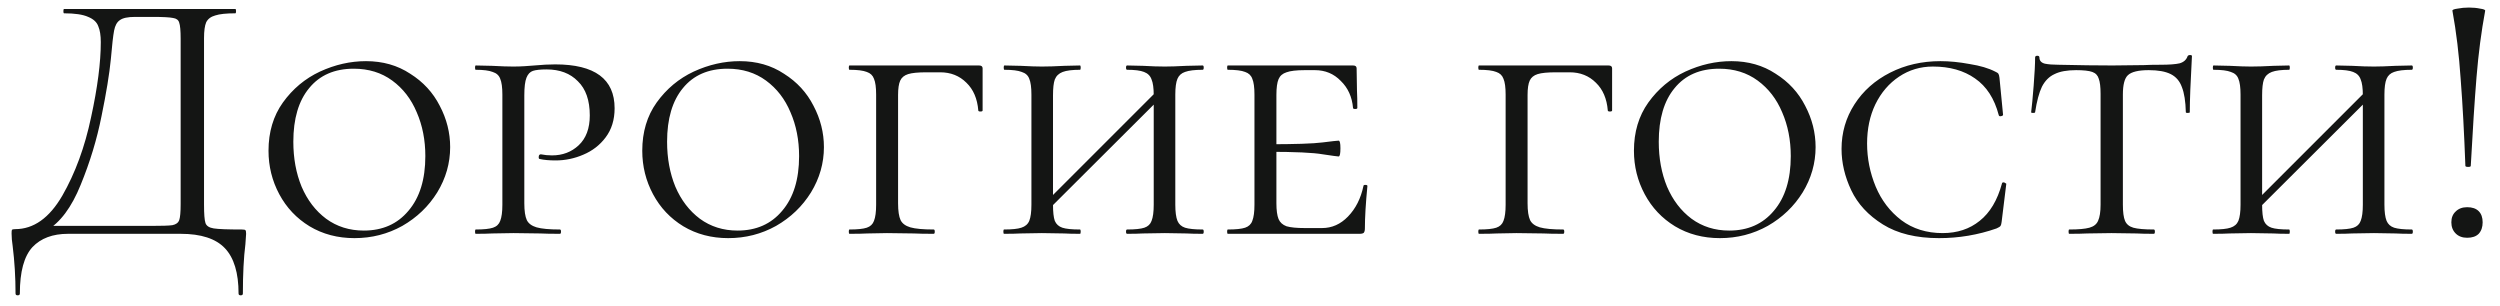 <?xml version="1.0" encoding="UTF-8"?> <svg xmlns="http://www.w3.org/2000/svg" width="139" height="17" viewBox="0 0 139 17" fill="none"> <path d="M13.444 12.76C13.564 12.76 13.63 12.773 13.644 12.8C13.67 12.813 13.684 12.88 13.684 13C13.684 13.067 13.67 13.26 13.644 13.58C13.55 14.327 13.504 15.24 13.504 16.32C13.504 16.387 13.464 16.42 13.384 16.42C13.304 16.42 13.264 16.387 13.264 16.32C13.264 15.173 13.01 14.333 12.504 13.8C11.997 13.267 11.177 13 10.044 13H3.784C2.93 13 2.27 13.247 1.804 13.74C1.337 14.247 1.104 15.107 1.104 16.32C1.104 16.387 1.064 16.42 0.984 16.42C0.904 16.42 0.864 16.387 0.864 16.32C0.864 15.413 0.81 14.533 0.704 13.68C0.664 13.427 0.644 13.193 0.644 12.98C0.644 12.873 0.65 12.807 0.664 12.78C0.69 12.753 0.75 12.74 0.844 12.74C1.87 12.74 2.744 12.12 3.464 10.88C4.184 9.627 4.717 8.173 5.064 6.52C5.424 4.867 5.604 3.473 5.604 2.34C5.604 1.967 5.557 1.673 5.464 1.46C5.384 1.233 5.197 1.06 4.904 0.94C4.61 0.807 4.164 0.74 3.564 0.74C3.537 0.74 3.524 0.7 3.524 0.62C3.524 0.54 3.537 0.5 3.564 0.5H13.084C13.11 0.5 13.124 0.54 13.124 0.62C13.124 0.7 13.11 0.74 13.084 0.74C12.577 0.74 12.204 0.78 11.964 0.86C11.724 0.927 11.557 1.053 11.464 1.24C11.384 1.427 11.344 1.72 11.344 2.12V11.38C11.344 11.9 11.37 12.24 11.424 12.4C11.477 12.56 11.63 12.66 11.884 12.7C12.137 12.74 12.657 12.76 13.444 12.76ZM10.044 2.16C10.044 1.707 10.017 1.407 9.964 1.26C9.924 1.113 9.81 1.027 9.624 1C9.437 0.96 9.057 0.94 8.484 0.94H7.504C7.104 0.94 6.824 1 6.664 1.12C6.504 1.227 6.397 1.42 6.344 1.7C6.29 1.98 6.23 2.507 6.164 3.28C6.084 4.107 5.91 5.167 5.644 6.46C5.39 7.74 5.004 9.013 4.484 10.28C3.977 11.533 3.344 12.38 2.584 12.82V12.56H8.384C8.997 12.56 9.397 12.547 9.584 12.52C9.784 12.48 9.91 12.387 9.964 12.24C10.017 12.093 10.044 11.793 10.044 11.34V2.16ZM19.709 13.24C18.776 13.24 17.942 13.02 17.209 12.58C16.489 12.14 15.929 11.547 15.529 10.8C15.129 10.053 14.929 9.247 14.929 8.38C14.929 7.34 15.196 6.447 15.729 5.7C16.276 4.94 16.962 4.367 17.789 3.98C18.629 3.593 19.482 3.4 20.349 3.4C21.282 3.4 22.102 3.633 22.809 4.1C23.529 4.553 24.076 5.147 24.449 5.88C24.836 6.613 25.029 7.38 25.029 8.18C25.029 9.073 24.789 9.913 24.309 10.7C23.829 11.473 23.182 12.093 22.369 12.56C21.556 13.013 20.669 13.24 19.709 13.24ZM20.229 12.82C21.269 12.82 22.096 12.453 22.709 11.72C23.336 10.987 23.649 9.973 23.649 8.68C23.649 7.787 23.489 6.973 23.169 6.24C22.862 5.507 22.409 4.92 21.809 4.48C21.209 4.04 20.496 3.82 19.669 3.82C18.602 3.82 17.776 4.18 17.189 4.9C16.602 5.607 16.309 6.6 16.309 7.88C16.309 8.8 16.462 9.633 16.769 10.38C17.089 11.127 17.542 11.72 18.129 12.16C18.729 12.6 19.429 12.82 20.229 12.82ZM29.152 11.3C29.152 11.727 29.199 12.04 29.292 12.24C29.385 12.427 29.565 12.56 29.832 12.64C30.112 12.72 30.545 12.76 31.132 12.76C31.172 12.76 31.192 12.8 31.192 12.88C31.192 12.96 31.172 13 31.132 13C30.652 13 30.285 12.993 30.032 12.98L28.552 12.96L27.372 12.98C27.145 12.993 26.839 13 26.452 13C26.425 13 26.412 12.96 26.412 12.88C26.412 12.8 26.425 12.76 26.452 12.76C26.892 12.76 27.212 12.727 27.412 12.66C27.612 12.593 27.745 12.467 27.812 12.28C27.892 12.08 27.932 11.78 27.932 11.38V5.26C27.932 4.86 27.892 4.567 27.812 4.38C27.745 4.193 27.605 4.067 27.392 4C27.192 3.92 26.879 3.88 26.452 3.88C26.425 3.88 26.412 3.84 26.412 3.76C26.412 3.68 26.425 3.64 26.452 3.64L27.352 3.66C27.859 3.687 28.252 3.7 28.532 3.7C28.759 3.7 28.972 3.693 29.172 3.68C29.385 3.667 29.565 3.653 29.712 3.64C30.139 3.6 30.525 3.58 30.872 3.58C33.072 3.58 34.172 4.393 34.172 6.02C34.172 6.66 34.005 7.2 33.672 7.64C33.352 8.067 32.939 8.387 32.432 8.6C31.939 8.813 31.425 8.92 30.892 8.92C30.532 8.92 30.239 8.893 30.012 8.84C29.972 8.84 29.952 8.807 29.952 8.74C29.952 8.633 29.992 8.58 30.072 8.58C30.272 8.62 30.479 8.64 30.692 8.64C31.279 8.64 31.772 8.453 32.172 8.08C32.585 7.693 32.792 7.14 32.792 6.42C32.792 5.58 32.572 4.947 32.132 4.52C31.705 4.08 31.125 3.86 30.392 3.86C30.045 3.86 29.792 3.887 29.632 3.94C29.472 3.993 29.352 4.12 29.272 4.32C29.192 4.52 29.152 4.847 29.152 5.3V11.3ZM40.49 13.24C39.557 13.24 38.724 13.02 37.99 12.58C37.27 12.14 36.71 11.547 36.31 10.8C35.91 10.053 35.71 9.247 35.71 8.38C35.71 7.34 35.977 6.447 36.51 5.7C37.057 4.94 37.744 4.367 38.57 3.98C39.41 3.593 40.264 3.4 41.13 3.4C42.064 3.4 42.884 3.633 43.59 4.1C44.31 4.553 44.857 5.147 45.23 5.88C45.617 6.613 45.81 7.38 45.81 8.18C45.81 9.073 45.57 9.913 45.09 10.7C44.61 11.473 43.964 12.093 43.15 12.56C42.337 13.013 41.45 13.24 40.49 13.24ZM41.01 12.82C42.05 12.82 42.877 12.453 43.49 11.72C44.117 10.987 44.43 9.973 44.43 8.68C44.43 7.787 44.27 6.973 43.95 6.24C43.644 5.507 43.19 4.92 42.59 4.48C41.99 4.04 41.277 3.82 40.45 3.82C39.384 3.82 38.557 4.18 37.97 4.9C37.384 5.607 37.09 6.6 37.09 7.88C37.09 8.8 37.244 9.633 37.55 10.38C37.87 11.127 38.324 11.72 38.91 12.16C39.51 12.6 40.21 12.82 41.01 12.82ZM47.233 13C47.206 13 47.193 12.96 47.193 12.88C47.193 12.8 47.206 12.76 47.233 12.76C47.673 12.76 47.993 12.727 48.193 12.66C48.393 12.593 48.526 12.467 48.593 12.28C48.673 12.08 48.713 11.78 48.713 11.38V5.26C48.713 4.86 48.673 4.567 48.593 4.38C48.526 4.193 48.393 4.067 48.193 4C47.993 3.92 47.673 3.88 47.233 3.88C47.206 3.88 47.193 3.84 47.193 3.76C47.193 3.68 47.206 3.64 47.233 3.64H54.433C54.566 3.64 54.633 3.693 54.633 3.8V5.36V6.14C54.633 6.18 54.593 6.2 54.513 6.2C54.433 6.2 54.393 6.18 54.393 6.14C54.34 5.487 54.12 4.973 53.733 4.6C53.346 4.213 52.86 4.02 52.273 4.02H51.513C51.047 4.02 50.706 4.053 50.493 4.12C50.28 4.187 50.133 4.307 50.053 4.48C49.973 4.653 49.933 4.92 49.933 5.28V11.3C49.933 11.727 49.98 12.04 50.073 12.24C50.166 12.427 50.346 12.56 50.613 12.64C50.893 12.72 51.327 12.76 51.913 12.76C51.953 12.76 51.973 12.8 51.973 12.88C51.973 12.96 51.953 13 51.913 13C51.433 13 51.066 12.993 50.813 12.98L49.313 12.96L48.233 12.98C48.007 12.993 47.673 13 47.233 13ZM64.147 5.3C64.147 4.9 64.107 4.607 64.027 4.42C63.96 4.22 63.82 4.08 63.607 4C63.407 3.92 63.094 3.88 62.667 3.88C62.627 3.88 62.607 3.84 62.607 3.76C62.607 3.68 62.627 3.64 62.667 3.64L63.547 3.66C64.027 3.687 64.434 3.7 64.767 3.7C65.06 3.7 65.46 3.687 65.967 3.66L66.867 3.64C66.907 3.64 66.927 3.68 66.927 3.76C66.927 3.84 66.907 3.88 66.867 3.88C66.427 3.88 66.1 3.92 65.887 4C65.687 4.067 65.547 4.193 65.467 4.38C65.387 4.567 65.347 4.86 65.347 5.26V11.38C65.347 11.78 65.387 12.08 65.467 12.28C65.547 12.467 65.687 12.593 65.887 12.66C66.1 12.727 66.427 12.76 66.867 12.76C66.907 12.76 66.927 12.8 66.927 12.88C66.927 12.96 66.907 13 66.867 13C66.494 13 66.194 12.993 65.967 12.98L64.767 12.96L63.547 12.98C63.334 12.993 63.04 13 62.667 13C62.627 13 62.607 12.96 62.607 12.88C62.607 12.8 62.627 12.76 62.667 12.76C63.107 12.76 63.427 12.727 63.627 12.66C63.827 12.593 63.96 12.467 64.027 12.28C64.107 12.08 64.147 11.78 64.147 11.38V5.3ZM57.727 11.66L64.667 4.72L64.967 5L58.007 11.94L57.727 11.66ZM57.347 5.26C57.347 4.86 57.307 4.567 57.227 4.38C57.16 4.193 57.02 4.067 56.807 4C56.607 3.92 56.287 3.88 55.847 3.88C55.82 3.88 55.807 3.84 55.807 3.76C55.807 3.68 55.82 3.64 55.847 3.64L56.747 3.66C57.254 3.687 57.647 3.7 57.927 3.7C58.26 3.7 58.68 3.687 59.187 3.66L60.047 3.64C60.074 3.64 60.087 3.68 60.087 3.76C60.087 3.84 60.074 3.88 60.047 3.88C59.62 3.88 59.3 3.92 59.087 4C58.874 4.08 58.727 4.22 58.647 4.42C58.58 4.607 58.547 4.9 58.547 5.3V11.38C58.547 11.793 58.58 12.093 58.647 12.28C58.727 12.467 58.867 12.593 59.067 12.66C59.267 12.727 59.594 12.76 60.047 12.76C60.074 12.76 60.087 12.8 60.087 12.88C60.087 12.96 60.074 13 60.047 13C59.674 13 59.38 12.993 59.167 12.98L57.927 12.96L56.747 12.98C56.52 12.993 56.214 13 55.827 13C55.8 13 55.787 12.96 55.787 12.88C55.787 12.8 55.8 12.76 55.827 12.76C56.267 12.76 56.587 12.727 56.787 12.66C57 12.593 57.147 12.467 57.227 12.28C57.307 12.08 57.347 11.78 57.347 11.38V5.26ZM68.268 13C68.242 13 68.228 12.96 68.228 12.88C68.228 12.8 68.242 12.76 68.268 12.76C68.708 12.76 69.028 12.727 69.228 12.66C69.428 12.593 69.562 12.467 69.628 12.28C69.708 12.08 69.748 11.78 69.748 11.38V5.26C69.748 4.86 69.708 4.567 69.628 4.38C69.562 4.193 69.428 4.067 69.228 4C69.028 3.92 68.708 3.88 68.268 3.88C68.242 3.88 68.228 3.84 68.228 3.76C68.228 3.68 68.242 3.64 68.268 3.64H75.228C75.362 3.64 75.428 3.693 75.428 3.8L75.448 5.04C75.462 5.293 75.468 5.613 75.468 6C75.468 6.04 75.428 6.06 75.348 6.06C75.268 6.06 75.228 6.04 75.228 6C75.175 5.387 74.948 4.887 74.548 4.5C74.162 4.1 73.682 3.9 73.108 3.9H72.548C72.082 3.9 71.742 3.94 71.528 4.02C71.315 4.087 71.168 4.213 71.088 4.4C71.008 4.587 70.968 4.88 70.968 5.28V11.3C70.968 11.687 71.008 11.98 71.088 12.18C71.168 12.367 71.315 12.5 71.528 12.58C71.755 12.647 72.095 12.68 72.548 12.68H73.508C74.055 12.68 74.535 12.467 74.948 12.04C75.375 11.6 75.662 11.033 75.808 10.34C75.808 10.3 75.842 10.28 75.908 10.28C75.988 10.28 76.028 10.3 76.028 10.34C75.935 11.3 75.888 12.087 75.888 12.7C75.888 12.807 75.868 12.887 75.828 12.94C75.788 12.98 75.708 13 75.588 13H68.268ZM74.428 8.7C74.375 8.7 74.082 8.66 73.548 8.58C73.028 8.487 72.002 8.44 70.468 8.44V8.02C71.988 8.02 73.008 7.987 73.528 7.92C74.062 7.853 74.362 7.82 74.428 7.82C74.495 7.82 74.528 7.96 74.528 8.24C74.528 8.547 74.495 8.7 74.428 8.7ZM82.233 13C82.207 13 82.193 12.96 82.193 12.88C82.193 12.8 82.207 12.76 82.233 12.76C82.673 12.76 82.993 12.727 83.193 12.66C83.393 12.593 83.526 12.467 83.593 12.28C83.673 12.08 83.713 11.78 83.713 11.38V5.26C83.713 4.86 83.673 4.567 83.593 4.38C83.526 4.193 83.393 4.067 83.193 4C82.993 3.92 82.673 3.88 82.233 3.88C82.207 3.88 82.193 3.84 82.193 3.76C82.193 3.68 82.207 3.64 82.233 3.64H89.433C89.567 3.64 89.633 3.693 89.633 3.8V5.36V6.14C89.633 6.18 89.593 6.2 89.513 6.2C89.433 6.2 89.393 6.18 89.393 6.14C89.34 5.487 89.12 4.973 88.733 4.6C88.347 4.213 87.86 4.02 87.273 4.02H86.513C86.046 4.02 85.707 4.053 85.493 4.12C85.28 4.187 85.133 4.307 85.053 4.48C84.973 4.653 84.933 4.92 84.933 5.28V11.3C84.933 11.727 84.98 12.04 85.073 12.24C85.166 12.427 85.347 12.56 85.613 12.64C85.893 12.72 86.326 12.76 86.913 12.76C86.953 12.76 86.973 12.8 86.973 12.88C86.973 12.96 86.953 13 86.913 13C86.433 13 86.067 12.993 85.813 12.98L84.313 12.96L83.233 12.98C83.007 12.993 82.673 13 82.233 13ZM95.627 13.24C94.694 13.24 93.86 13.02 93.127 12.58C92.407 12.14 91.847 11.547 91.447 10.8C91.047 10.053 90.847 9.247 90.847 8.38C90.847 7.34 91.114 6.447 91.647 5.7C92.194 4.94 92.88 4.367 93.707 3.98C94.547 3.593 95.4 3.4 96.267 3.4C97.2 3.4 98.02 3.633 98.727 4.1C99.447 4.553 99.994 5.147 100.367 5.88C100.754 6.613 100.947 7.38 100.947 8.18C100.947 9.073 100.707 9.913 100.227 10.7C99.747 11.473 99.1 12.093 98.287 12.56C97.474 13.013 96.587 13.24 95.627 13.24ZM96.147 12.82C97.187 12.82 98.014 12.453 98.627 11.72C99.254 10.987 99.567 9.973 99.567 8.68C99.567 7.787 99.407 6.973 99.087 6.24C98.78 5.507 98.327 4.92 97.727 4.48C97.127 4.04 96.414 3.82 95.587 3.82C94.52 3.82 93.694 4.18 93.107 4.9C92.52 5.607 92.227 6.6 92.227 7.88C92.227 8.8 92.38 9.633 92.687 10.38C93.007 11.127 93.46 11.72 94.047 12.16C94.647 12.6 95.347 12.82 96.147 12.82ZM107.89 3.4C108.397 3.4 108.937 3.453 109.51 3.56C110.097 3.653 110.57 3.793 110.93 3.98C111.023 4.02 111.083 4.06 111.11 4.1C111.137 4.14 111.157 4.213 111.17 4.32L111.37 6.38C111.37 6.42 111.33 6.447 111.25 6.46C111.183 6.473 111.143 6.453 111.13 6.4C110.89 5.48 110.45 4.8 109.81 4.36C109.183 3.92 108.403 3.7 107.47 3.7C106.777 3.7 106.15 3.887 105.59 4.26C105.03 4.633 104.59 5.147 104.27 5.8C103.963 6.44 103.81 7.167 103.81 7.98C103.81 8.807 103.97 9.607 104.29 10.38C104.61 11.14 105.083 11.76 105.71 12.24C106.35 12.72 107.117 12.96 108.01 12.96C108.823 12.96 109.51 12.733 110.07 12.28C110.643 11.827 111.057 11.133 111.31 10.2C111.31 10.16 111.343 10.14 111.41 10.14C111.437 10.14 111.463 10.153 111.49 10.18C111.53 10.193 111.55 10.207 111.55 10.22L111.29 12.34C111.277 12.447 111.257 12.52 111.23 12.56C111.203 12.6 111.13 12.647 111.01 12.7C109.983 13.06 108.917 13.24 107.81 13.24C106.543 13.24 105.503 12.987 104.69 12.48C103.877 11.973 103.29 11.34 102.93 10.58C102.57 9.82 102.39 9.053 102.39 8.28C102.39 7.373 102.63 6.547 103.11 5.8C103.59 5.053 104.25 4.467 105.09 4.04C105.93 3.613 106.863 3.4 107.89 3.4ZM115.432 3.9C114.925 3.9 114.525 3.973 114.232 4.12C113.938 4.253 113.705 4.487 113.532 4.82C113.372 5.153 113.245 5.627 113.152 6.24C113.152 6.267 113.112 6.28 113.032 6.28C112.965 6.28 112.932 6.267 112.932 6.24C112.972 5.933 113.018 5.44 113.072 4.76C113.125 4.08 113.152 3.56 113.152 3.2C113.152 3.133 113.192 3.1 113.272 3.1C113.352 3.1 113.392 3.133 113.392 3.2C113.392 3.373 113.492 3.487 113.692 3.54C113.892 3.58 114.138 3.6 114.432 3.6C115.605 3.627 116.612 3.64 117.452 3.64L119.192 3.62C119.432 3.607 119.745 3.6 120.132 3.6C120.612 3.6 120.965 3.573 121.192 3.52C121.418 3.453 121.565 3.32 121.632 3.12C121.658 3.08 121.705 3.06 121.772 3.06C121.838 3.06 121.872 3.08 121.872 3.12C121.792 4.56 121.752 5.6 121.752 6.24C121.752 6.267 121.712 6.28 121.632 6.28C121.565 6.28 121.532 6.267 121.532 6.24C121.518 5.64 121.445 5.173 121.312 4.84C121.192 4.507 120.985 4.267 120.692 4.12C120.398 3.973 119.992 3.9 119.472 3.9C118.898 3.9 118.512 3.993 118.312 4.18C118.125 4.353 118.032 4.713 118.032 5.26V11.38C118.032 11.793 118.072 12.093 118.152 12.28C118.232 12.467 118.385 12.593 118.612 12.66C118.852 12.727 119.232 12.76 119.752 12.76C119.792 12.76 119.812 12.8 119.812 12.88C119.812 12.96 119.792 13 119.752 13C119.338 13 119.018 12.993 118.792 12.98L117.392 12.96L116.052 12.98C115.812 12.993 115.478 13 115.052 13C115.025 13 115.012 12.96 115.012 12.88C115.012 12.8 115.025 12.76 115.052 12.76C115.558 12.76 115.932 12.727 116.172 12.66C116.412 12.593 116.572 12.467 116.652 12.28C116.745 12.08 116.792 11.78 116.792 11.38V5.22C116.792 4.833 116.758 4.553 116.692 4.38C116.638 4.193 116.518 4.067 116.332 4C116.145 3.933 115.845 3.9 115.432 3.9ZM131.374 5.3C131.374 4.9 131.334 4.607 131.254 4.42C131.187 4.22 131.047 4.08 130.834 4C130.634 3.92 130.32 3.88 129.894 3.88C129.854 3.88 129.834 3.84 129.834 3.76C129.834 3.68 129.854 3.64 129.894 3.64L130.774 3.66C131.254 3.687 131.66 3.7 131.994 3.7C132.287 3.7 132.687 3.687 133.194 3.66L134.094 3.64C134.134 3.64 134.154 3.68 134.154 3.76C134.154 3.84 134.134 3.88 134.094 3.88C133.654 3.88 133.327 3.92 133.114 4C132.914 4.067 132.774 4.193 132.694 4.38C132.614 4.567 132.574 4.86 132.574 5.26V11.38C132.574 11.78 132.614 12.08 132.694 12.28C132.774 12.467 132.914 12.593 133.114 12.66C133.327 12.727 133.654 12.76 134.094 12.76C134.134 12.76 134.154 12.8 134.154 12.88C134.154 12.96 134.134 13 134.094 13C133.72 13 133.42 12.993 133.194 12.98L131.994 12.96L130.774 12.98C130.56 12.993 130.267 13 129.894 13C129.854 13 129.834 12.96 129.834 12.88C129.834 12.8 129.854 12.76 129.894 12.76C130.334 12.76 130.654 12.727 130.854 12.66C131.054 12.593 131.187 12.467 131.254 12.28C131.334 12.08 131.374 11.78 131.374 11.38V5.3ZM124.954 11.66L131.894 4.72L132.194 5L125.234 11.94L124.954 11.66ZM124.574 5.26C124.574 4.86 124.534 4.567 124.454 4.38C124.387 4.193 124.247 4.067 124.034 4C123.834 3.92 123.514 3.88 123.074 3.88C123.047 3.88 123.034 3.84 123.034 3.76C123.034 3.68 123.047 3.64 123.074 3.64L123.974 3.66C124.48 3.687 124.874 3.7 125.154 3.7C125.487 3.7 125.907 3.687 126.414 3.66L127.274 3.64C127.3 3.64 127.314 3.68 127.314 3.76C127.314 3.84 127.3 3.88 127.274 3.88C126.847 3.88 126.527 3.92 126.314 4C126.1 4.08 125.954 4.22 125.874 4.42C125.807 4.607 125.774 4.9 125.774 5.3V11.38C125.774 11.793 125.807 12.093 125.874 12.28C125.954 12.467 126.094 12.593 126.294 12.66C126.494 12.727 126.82 12.76 127.274 12.76C127.3 12.76 127.314 12.8 127.314 12.88C127.314 12.96 127.3 13 127.274 13C126.9 13 126.607 12.993 126.394 12.98L125.154 12.96L123.974 12.98C123.747 12.993 123.44 13 123.054 13C123.027 13 123.014 12.96 123.014 12.88C123.014 12.8 123.027 12.76 123.054 12.76C123.494 12.76 123.814 12.727 124.014 12.66C124.227 12.593 124.374 12.467 124.454 12.28C124.534 12.08 124.574 11.78 124.574 11.38V5.26ZM136.355 0.6C136.342 0.547 136.435 0.507 136.635 0.48C136.835 0.44 137.048 0.42 137.275 0.42C137.502 0.42 137.708 0.44 137.895 0.48C138.095 0.507 138.188 0.547 138.175 0.6C137.962 1.747 137.802 2.973 137.695 4.28C137.588 5.587 137.482 7.233 137.375 9.22C137.375 9.26 137.328 9.28 137.235 9.28C137.128 9.28 137.075 9.26 137.075 9.22C137.008 7.407 136.922 5.807 136.815 4.42C136.722 3.033 136.568 1.76 136.355 0.6ZM137.175 13.22C136.908 13.22 136.695 13.14 136.535 12.98C136.375 12.82 136.295 12.613 136.295 12.36C136.295 12.107 136.375 11.907 136.535 11.76C136.695 11.6 136.908 11.52 137.175 11.52C137.455 11.52 137.668 11.593 137.815 11.74C137.962 11.887 138.035 12.093 138.035 12.36C138.035 12.627 137.962 12.84 137.815 13C137.668 13.147 137.455 13.22 137.175 13.22Z" fill="#141514"></path> </svg> 